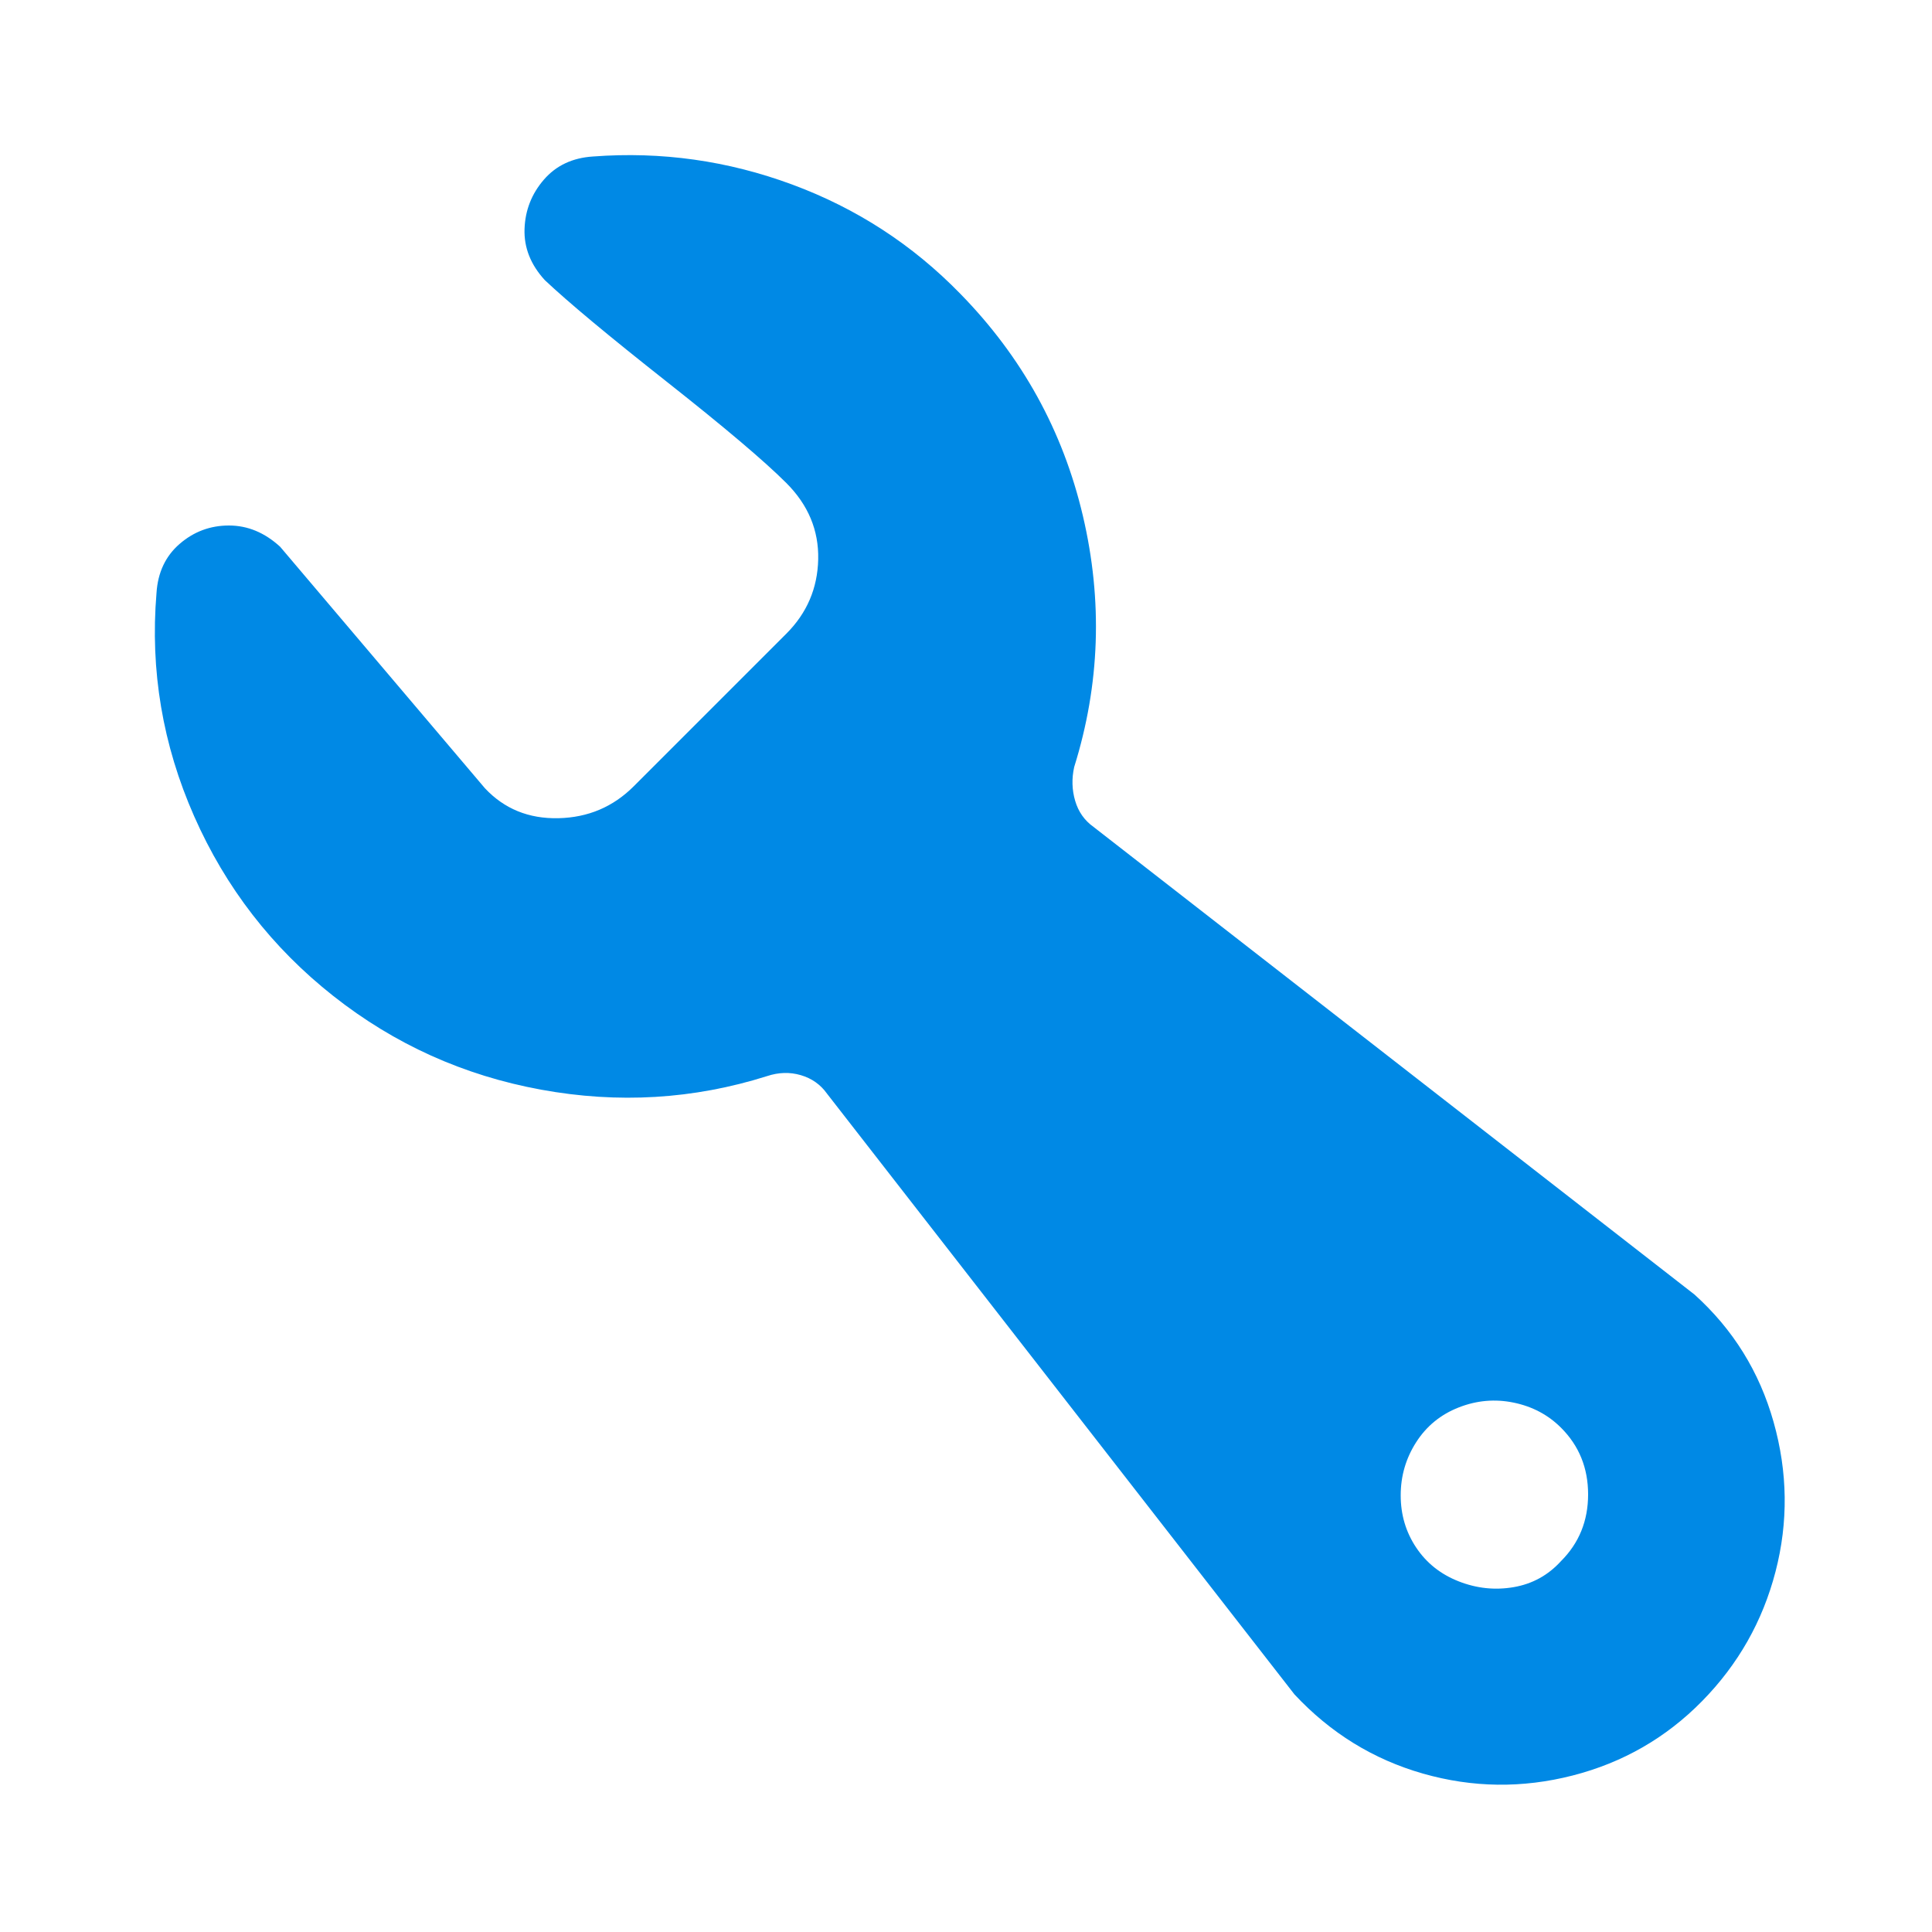<?xml version="1.0" encoding="utf-8"?><!-- Uploaded to: SVG Repo, www.svgrepo.com, Generator: SVG Repo Mixer Tools -->
<svg fill="#0089e5" width="800px" height="800px" viewBox="0 0 1000 1000" xmlns="http://www.w3.org/2000/svg"><path d="M556 397q20-64 4.5-130T497 152q-37-38-87-56.5T307 81q-16 1-25.5 12t-10 25.5T282 145q18 17 63 52.5t62 52.5 16.5 39.5T407 328l-79 79q-16 16-39 16.5T251 408L145 283q-12-11-26.5-11T93 281.5 81 307q-5 60 19.5 115.5t72 93T280 564t117-7q9-3 17.5-.5T428 566l242 311q28 30 66.5 41t77.5 1 67-38.5 38-67-1-77.5-41-66L566 428q-7-5-9.5-13.5T556 397zm252 411q-10 11-24.5 13.5t-28.5-3-22-17.5-8-27 8-27.5 22-18 28.5-2.5 24.5 13q14 14 14 34.5T808 808z"/></svg>